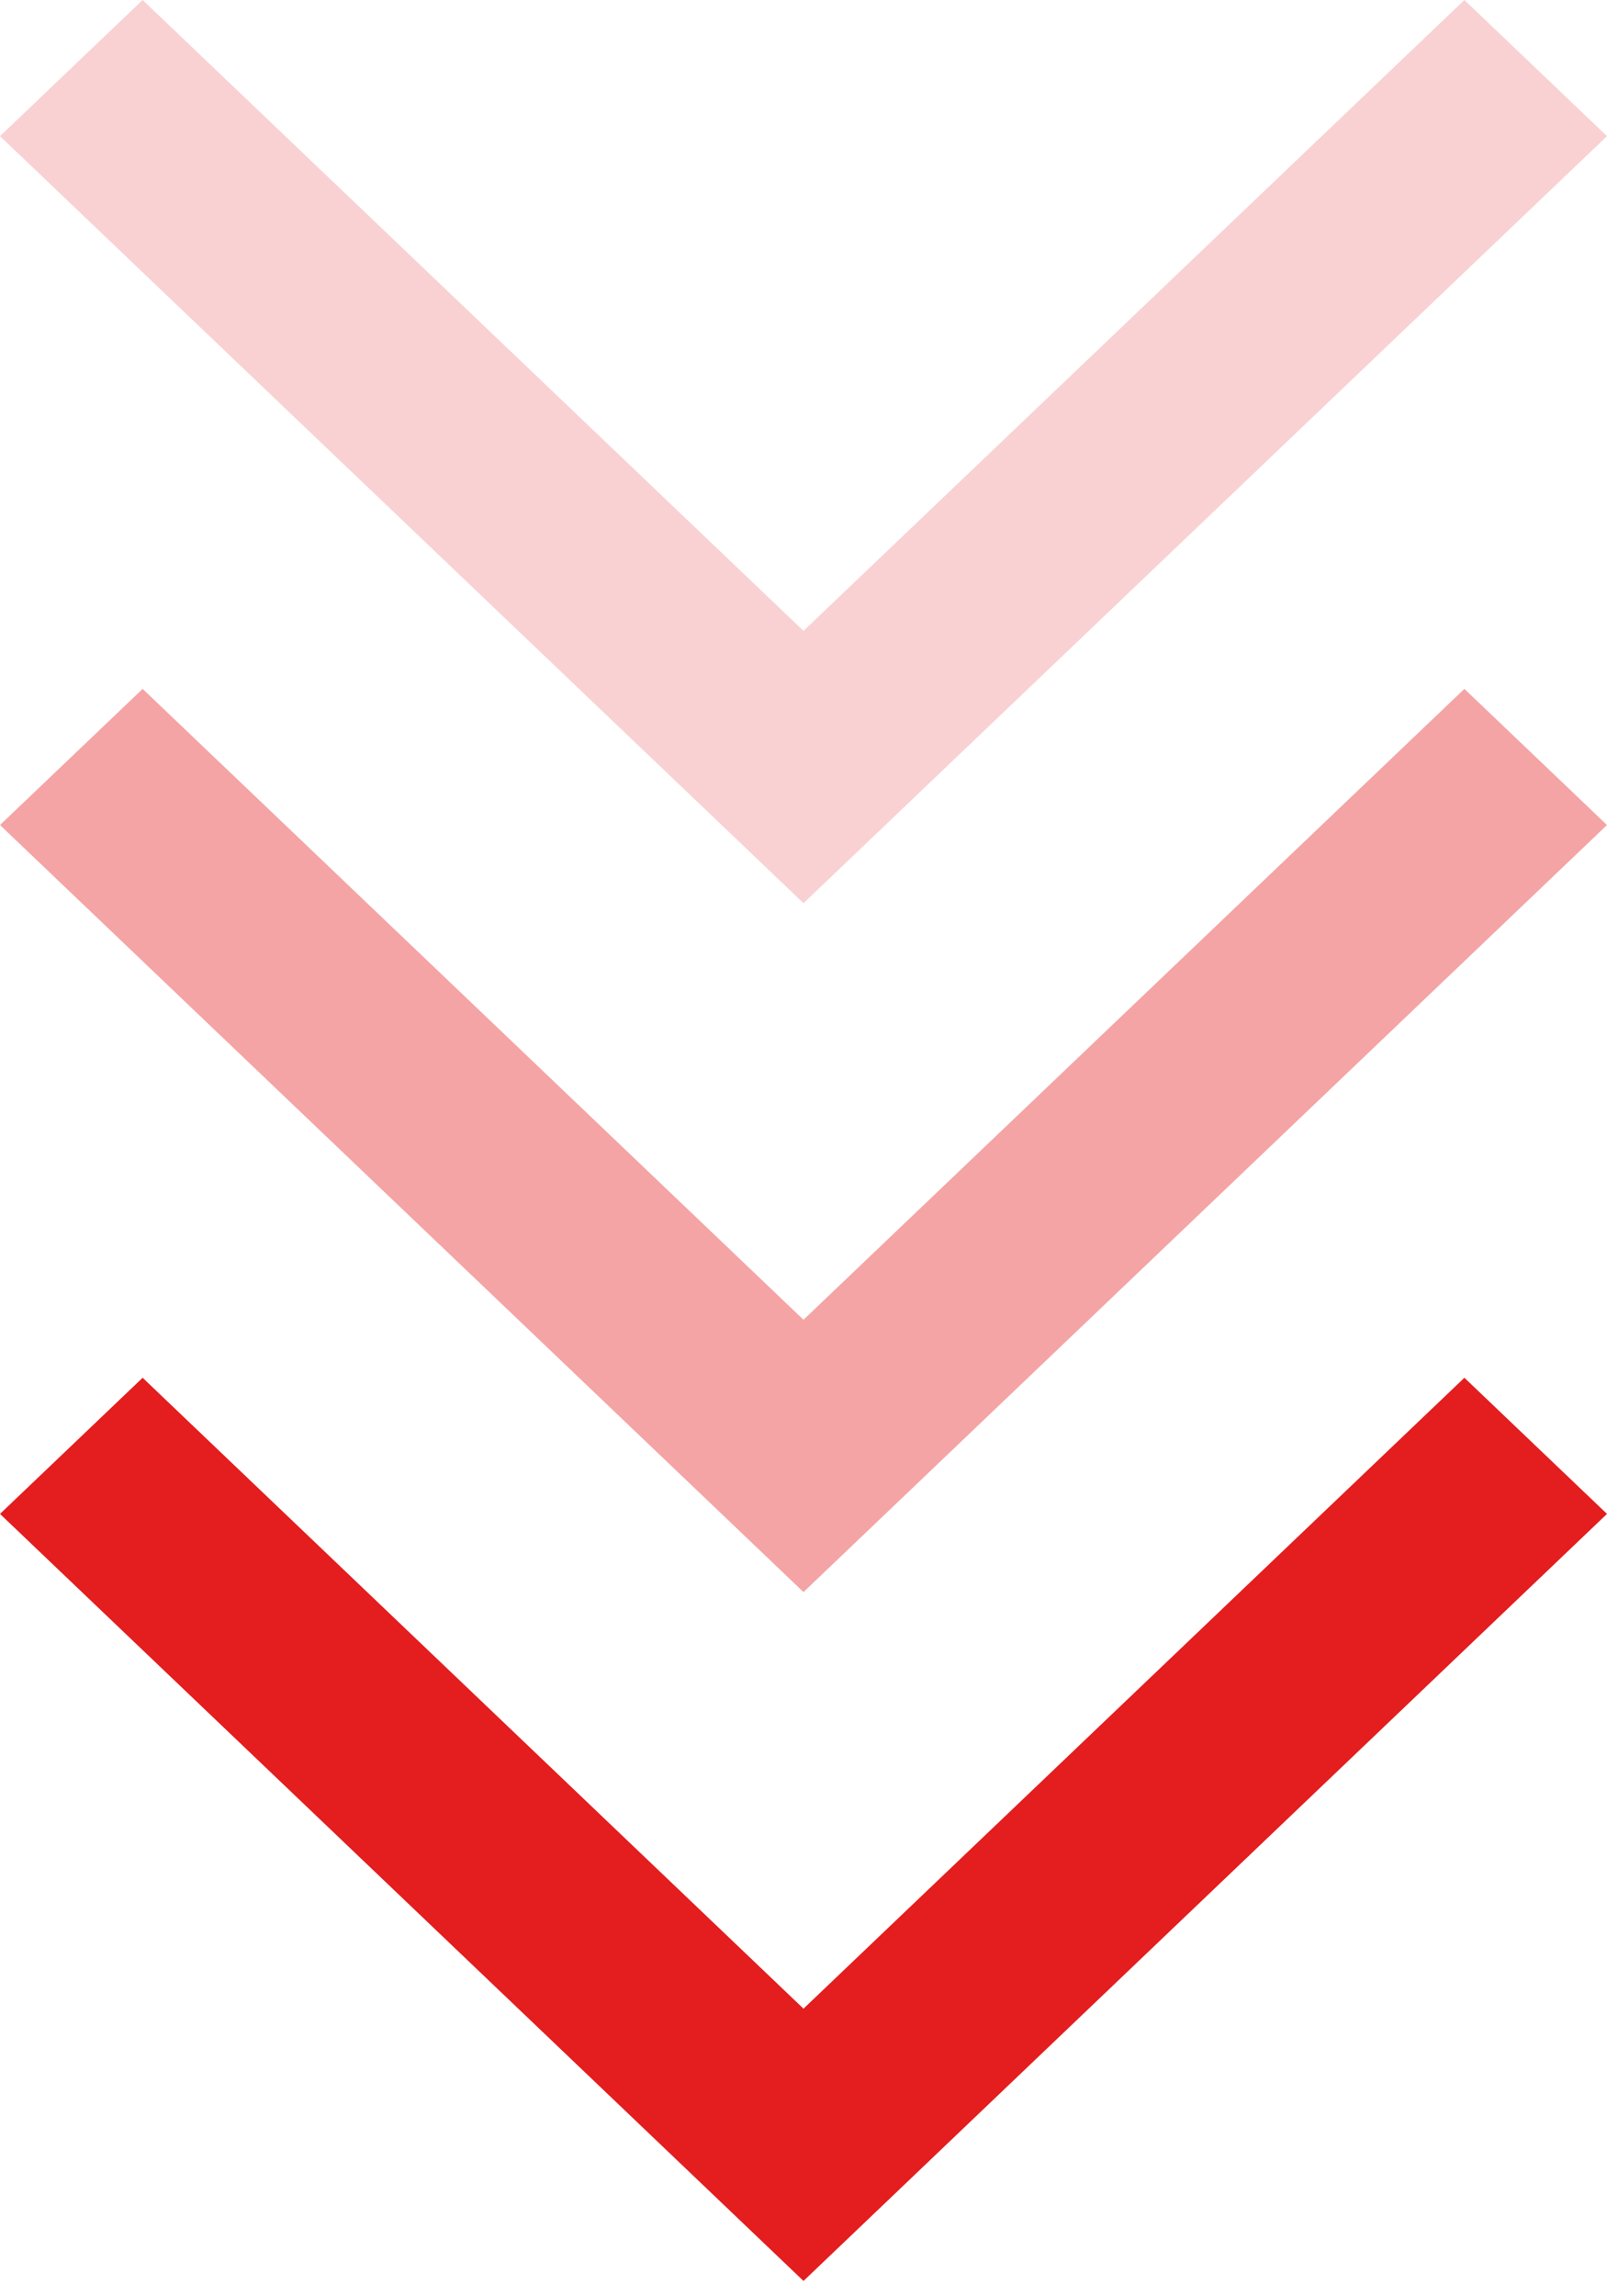 <?xml version="1.0" encoding="UTF-8"?> <svg xmlns="http://www.w3.org/2000/svg" width="70" height="100" viewBox="0 0 70 100" fill="none"><path d="M70 5.929L35 39.333L4.38042e-06 5.929L6.213 -0L35 27.474L63.788 -0L70 5.929Z" fill="#E41D1E" fill-opacity="0.2"></path><path d="M70 35.929L35 69.333L4.38042e-06 35.929L6.213 30L35 57.474L63.788 30L70 35.929Z" fill="#E41D1E" fill-opacity="0.4"></path><path d="M70 65.929L35 99.333L4.38042e-06 65.929L6.213 60L35 87.475L63.788 60L70 65.929Z" fill="#E41D1E"></path></svg> 